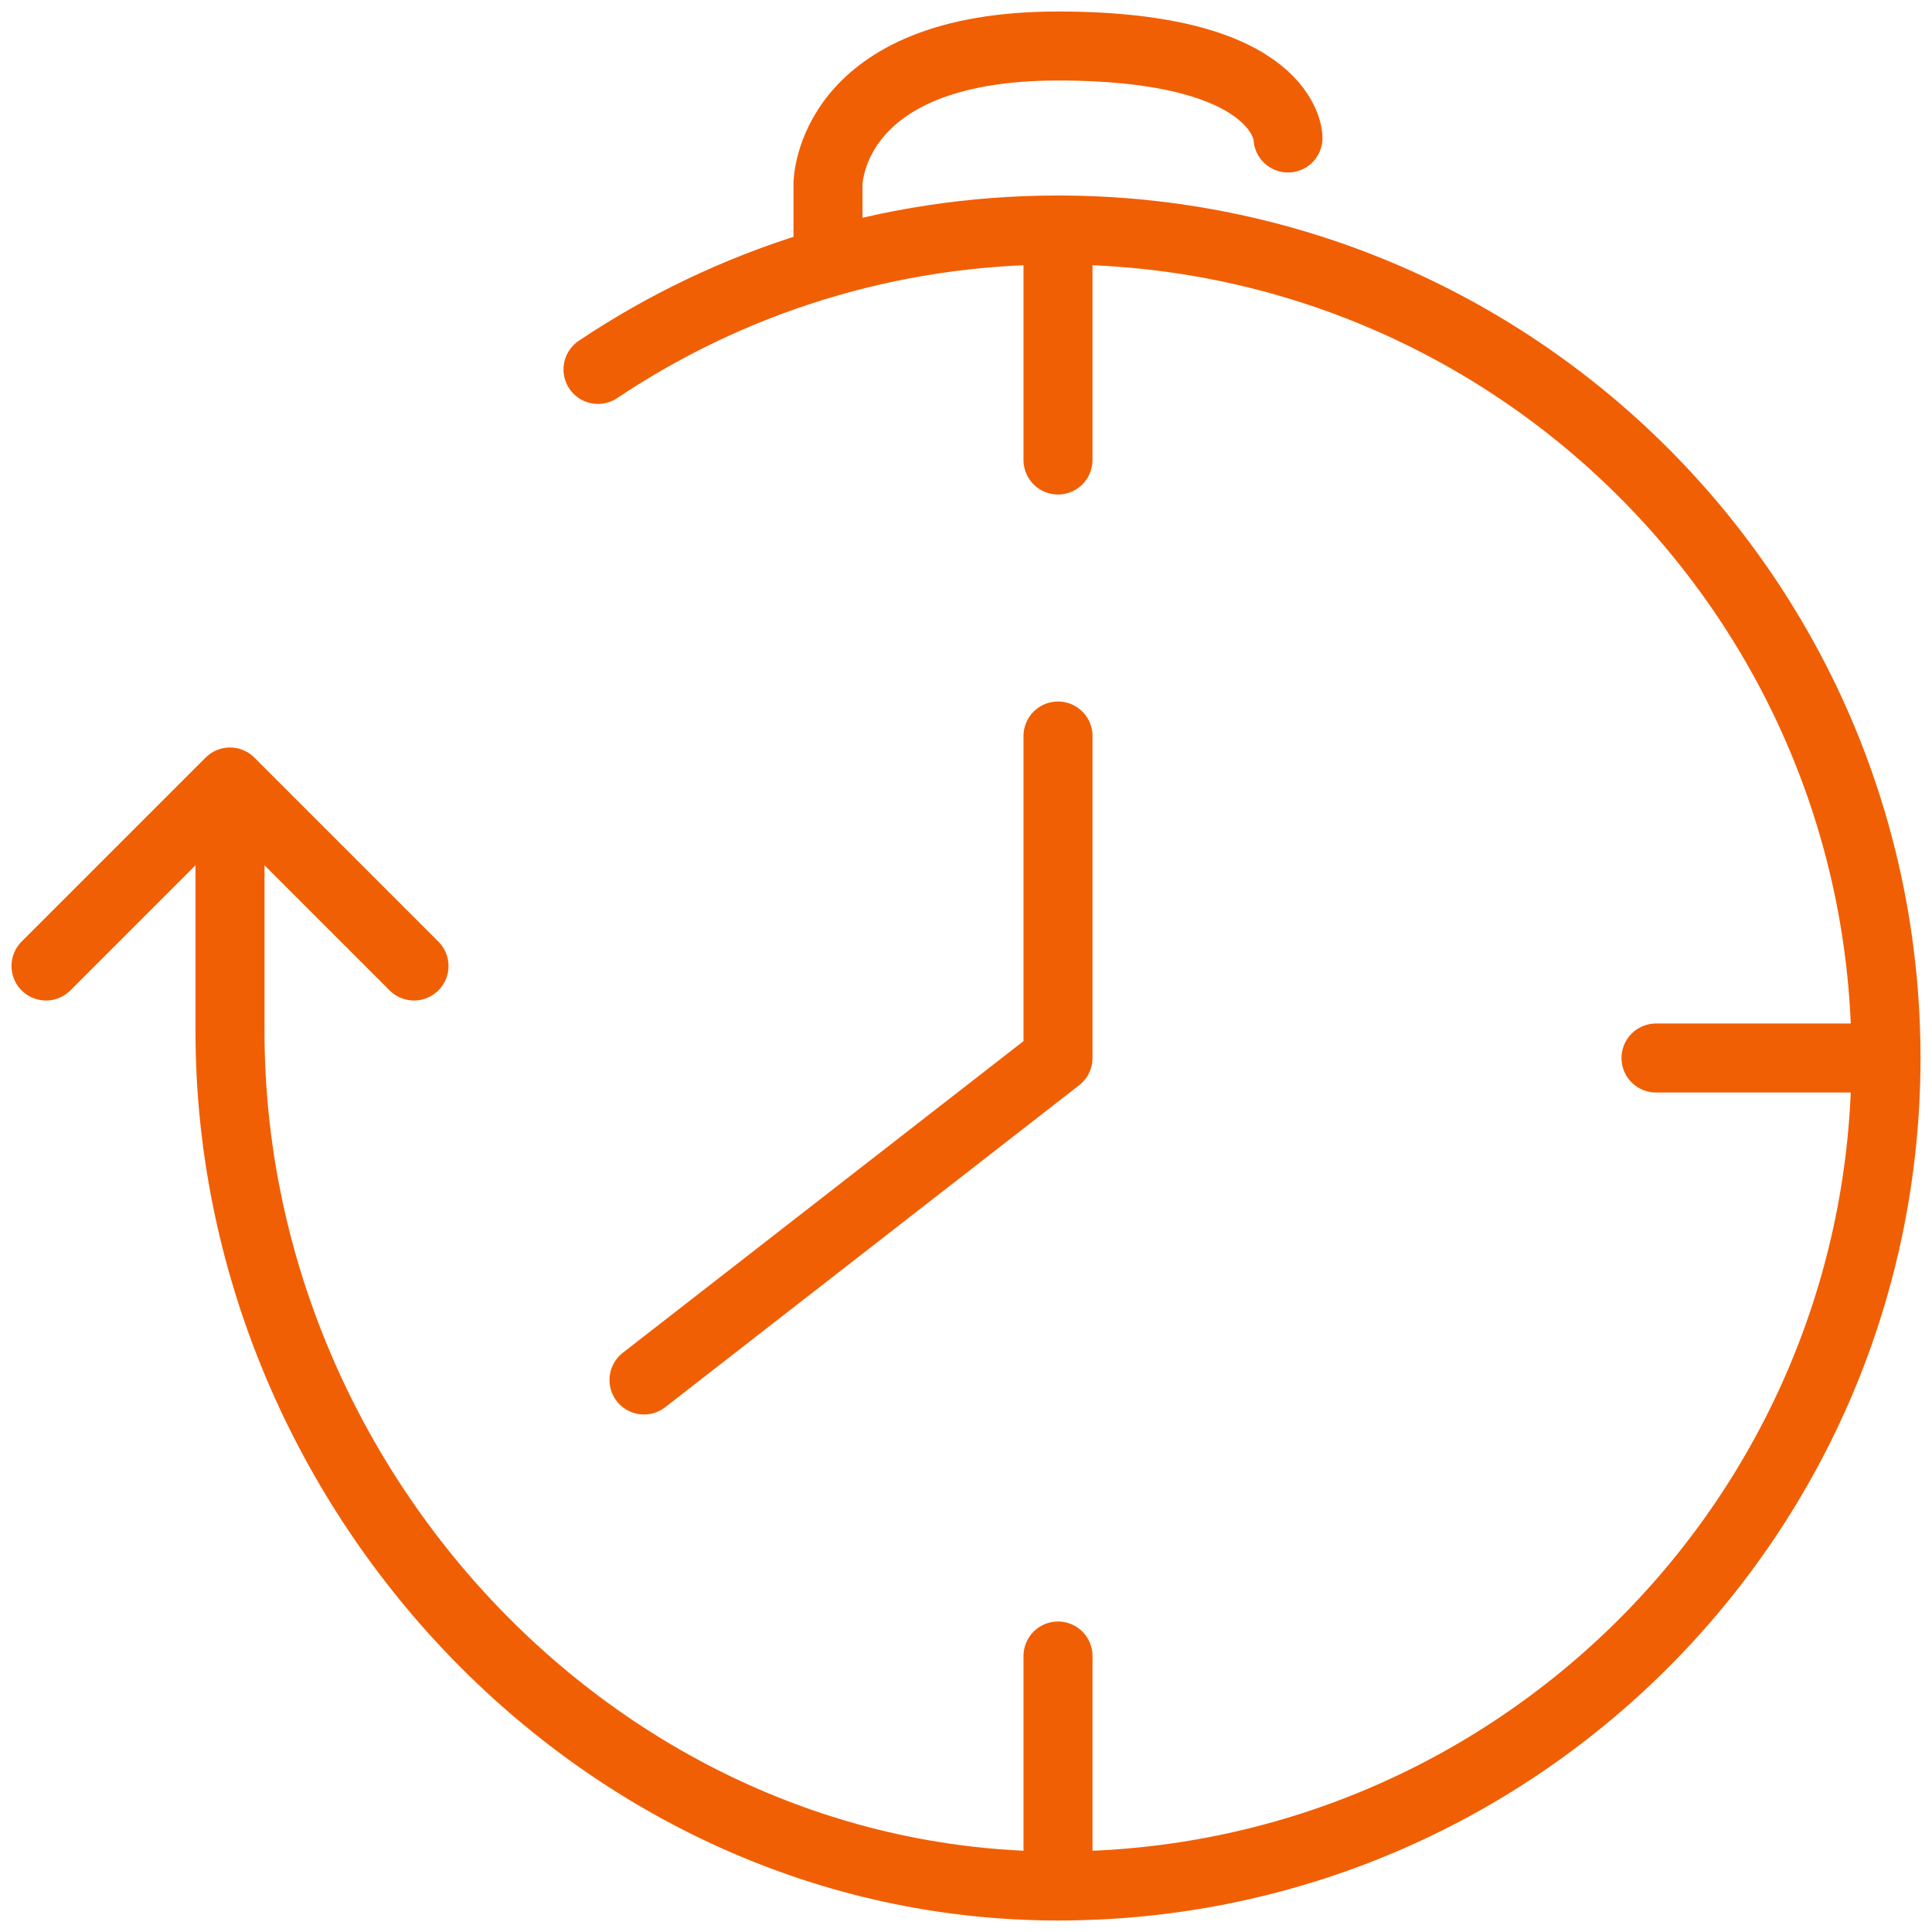 <svg width="42" height="42" viewBox="0 0 42 42" fill="none" xmlns="http://www.w3.org/2000/svg">
<path d="M1 21L5 17L9 21" stroke="#F15F04" stroke-width="1.5" stroke-miterlimit="10" stroke-linecap="round" stroke-linejoin="round"/>
<path d="M23 5V10" stroke="#F15F04" stroke-width="1.5" stroke-miterlimit="10" stroke-linecap="round" stroke-linejoin="round"/>
<path d="M41 23L36 23" stroke="#F15F04" stroke-width="1.5" stroke-miterlimit="10" stroke-linecap="round" stroke-linejoin="round"/>
<path d="M23 41V36" stroke="#F15F04" stroke-width="1.5" stroke-miterlimit="10" stroke-linecap="round" stroke-linejoin="round"/>
<path d="M23 16V23L14 30" stroke="#F15F04" stroke-width="1.5" stroke-miterlimit="10" stroke-linecap="round" stroke-linejoin="round"/>
<path d="M13 8.031C15.86 6.117 19.3 5 23 5C32.942 5 41 13.058 41 23C41 32.942 32.942 41 23 41C13.058 41 5 32.36 5 22.419V17.375" stroke="#F15F04" stroke-width="1.5" stroke-miterlimit="10" stroke-linecap="round" stroke-linejoin="round"/>
<path d="M28 3C28 3 28 1 23 1C18 1 18 4 18 4V5.5" stroke="#F15F04" stroke-width="1.5" stroke-miterlimit="10" stroke-linecap="round" stroke-linejoin="round"/>
</svg>

